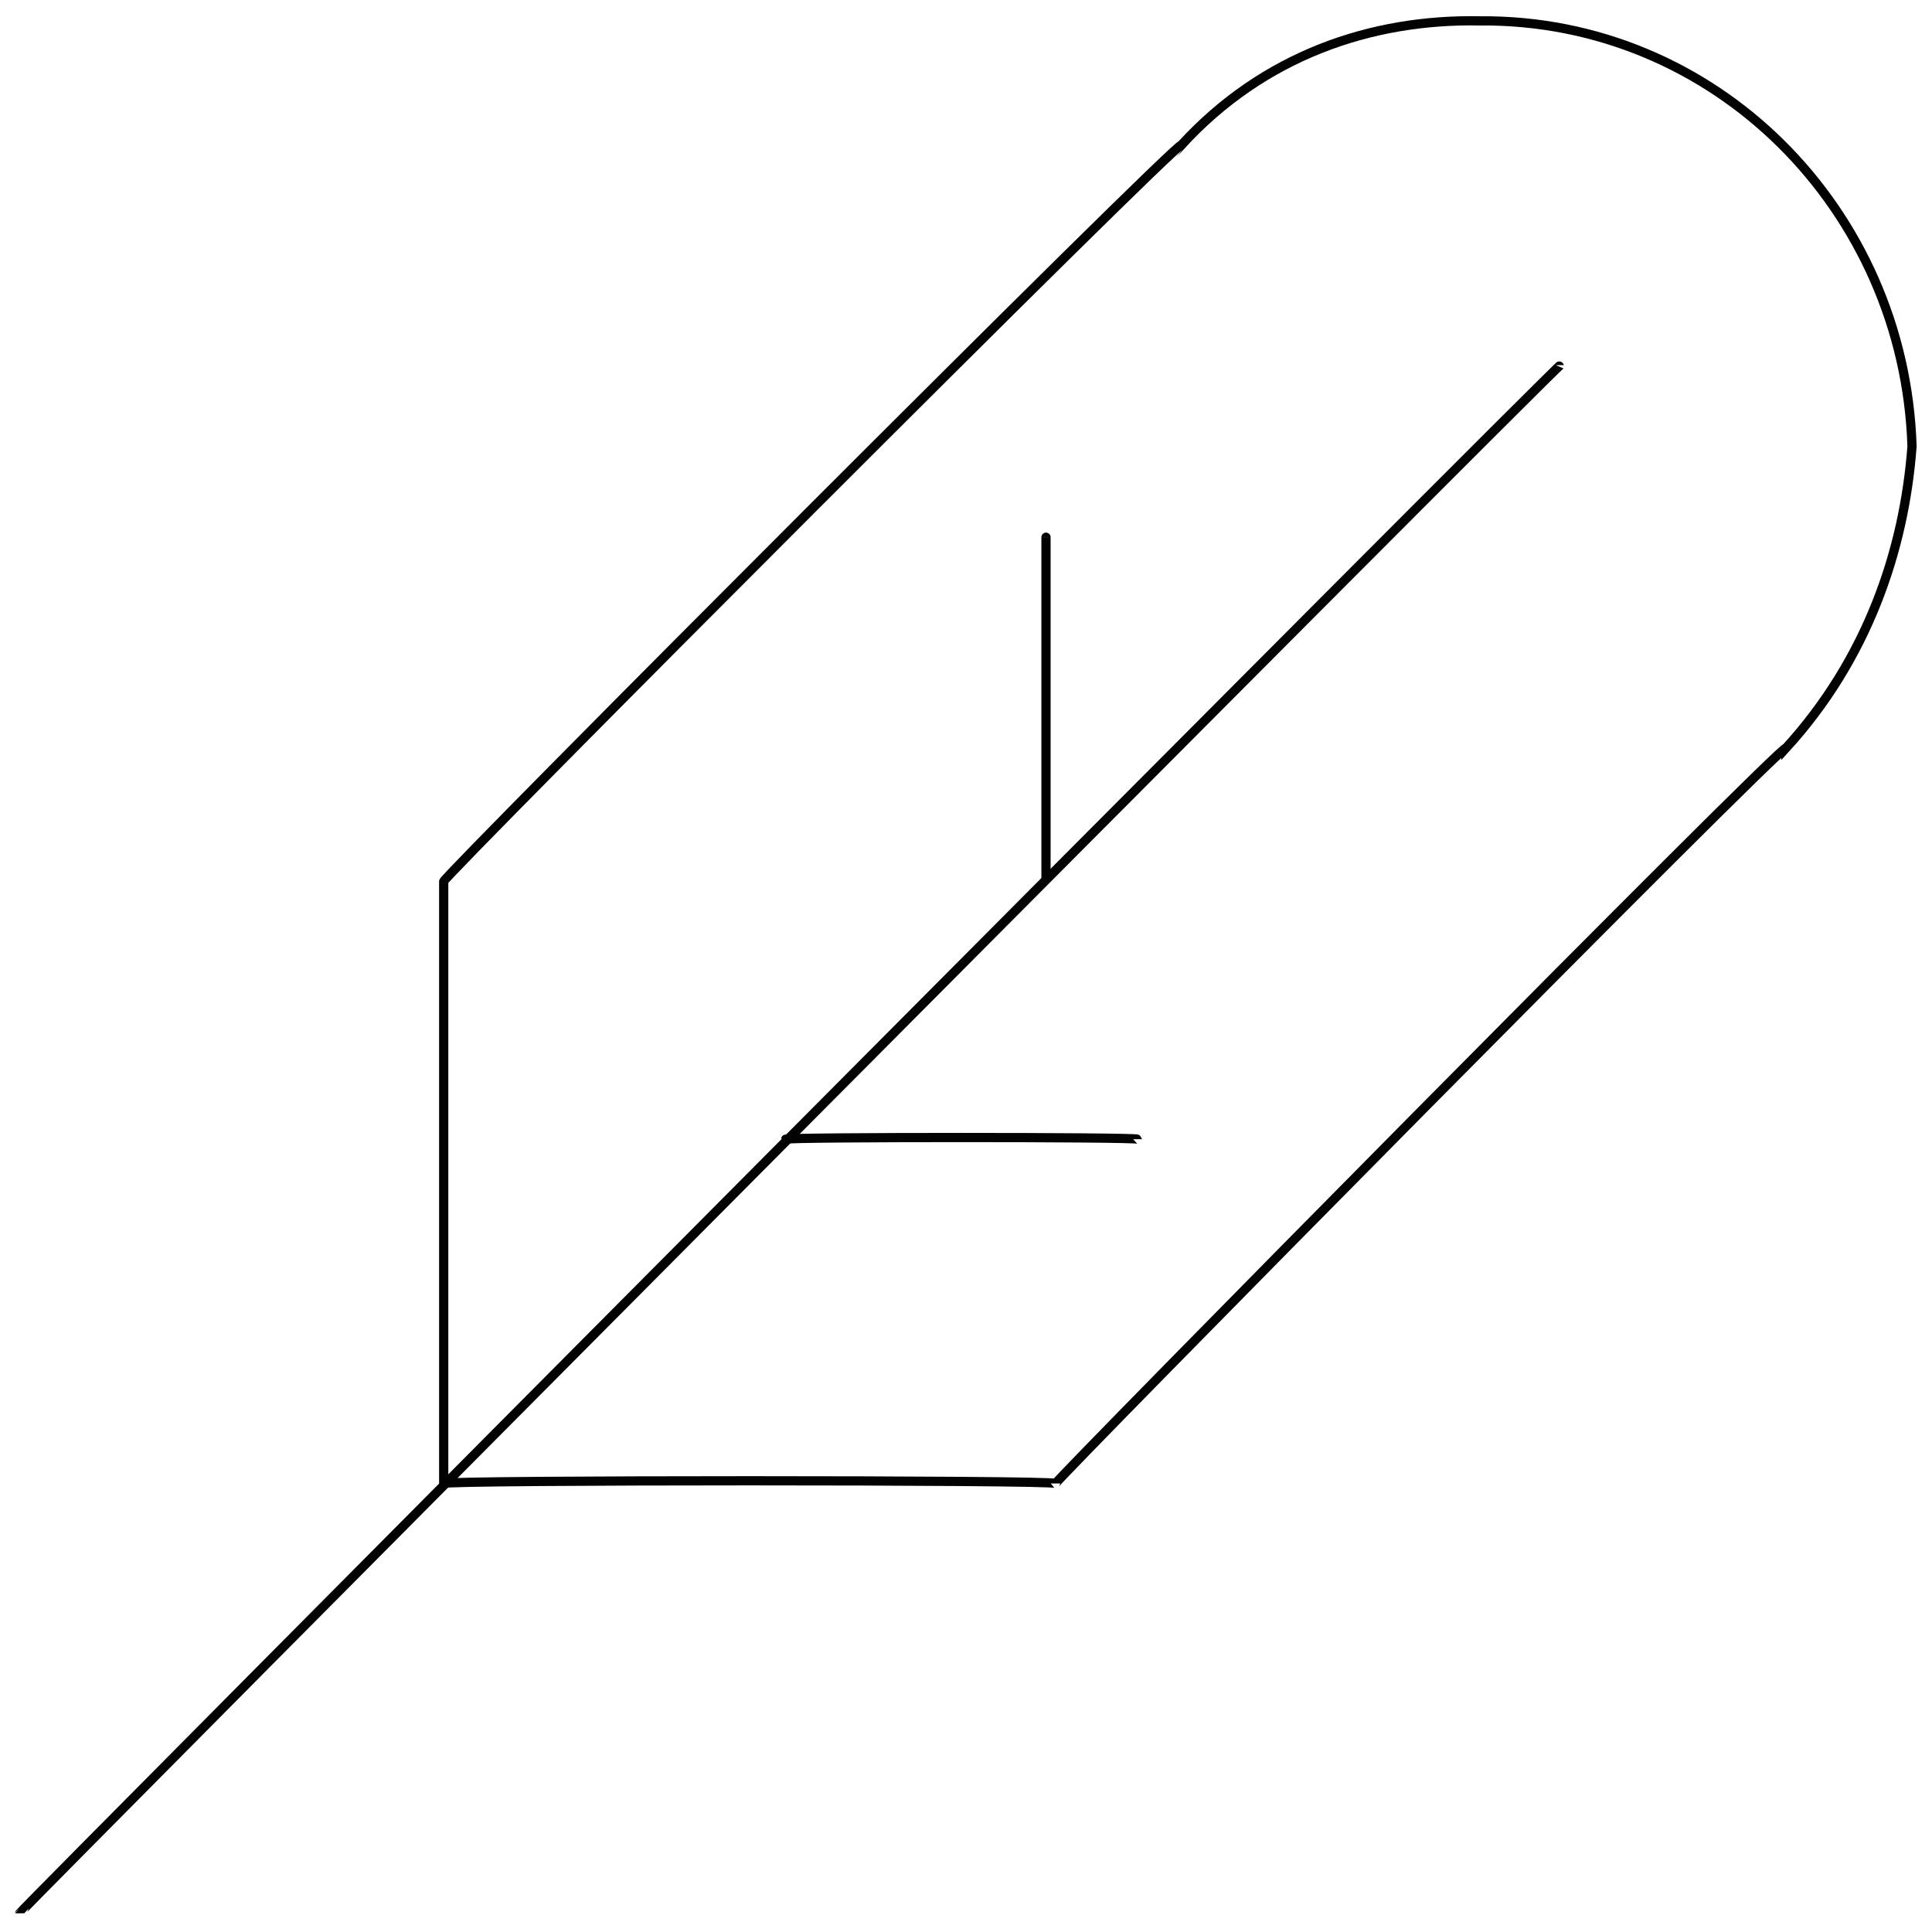 <svg xmlns="http://www.w3.org/2000/svg" version="1.1" xmlns:xlink="http://www.w3.org/1999/xlink" width="100%" height="100%" id="svgWorkerArea" viewBox="0 0 400 400" xmlns:artdraw="https://artdraw.muisca.co" style="background: white;"><defs id="defsdoc"><pattern id="patternBool" x="0" y="0" width="10" height="10" patternUnits="userSpaceOnUse" patternTransform="rotate(35)"><circle cx="5" cy="5" r="4" style="stroke: none;fill: #ff000070;"></circle></pattern></defs><g id="fileImp-147711252" class="cosito"><path id="lineImp-714754290" class="grouped" style="fill:none; stroke:#020202; stroke-miterlimit:10; stroke-width:1.91px; " d="M4.063 396.128C4.063 395.693 323.063 74.893 323.063 75.592"></path><path id="lineImp-438499113" class="grouped" style="fill:none; stroke:#020202; stroke-miterlimit:10; stroke-width:1.91px; " d="M162.663 235.86C162.663 235.393 235.563 235.393 235.563 235.86"></path><path id="pathImp-203449719" class="grouped" style="fill:none; stroke:#020202; stroke-miterlimit:10; stroke-width:1.91px; " d="M306.363 4.32C306.363 3.893 306.363 3.893 306.363 4.32 355.063 3.893 394.263 43.293 395.863 92.384 395.863 91.693 395.863 91.693 395.863 92.384 394.263 113.993 386.563 136.493 369.763 154.886 369.763 153.193 218.563 306.393 218.563 307.132 218.563 306.393 91.863 306.393 91.863 307.132 91.863 306.393 91.863 181.393 91.863 182.5 91.863 181.393 244.563 28.393 244.563 30.068 261.563 11.493 283.863 3.893 306.363 4.32 306.363 3.893 306.363 3.893 306.363 4.32"></path><path id="lineImp-664293280" class="grouped" style="fill:none; stroke:#020202; stroke-miterlimit:10; stroke-width:1.91px; " d="M216.563 111.228C216.563 110.493 216.563 181.393 216.563 182.5"></path></g></svg>